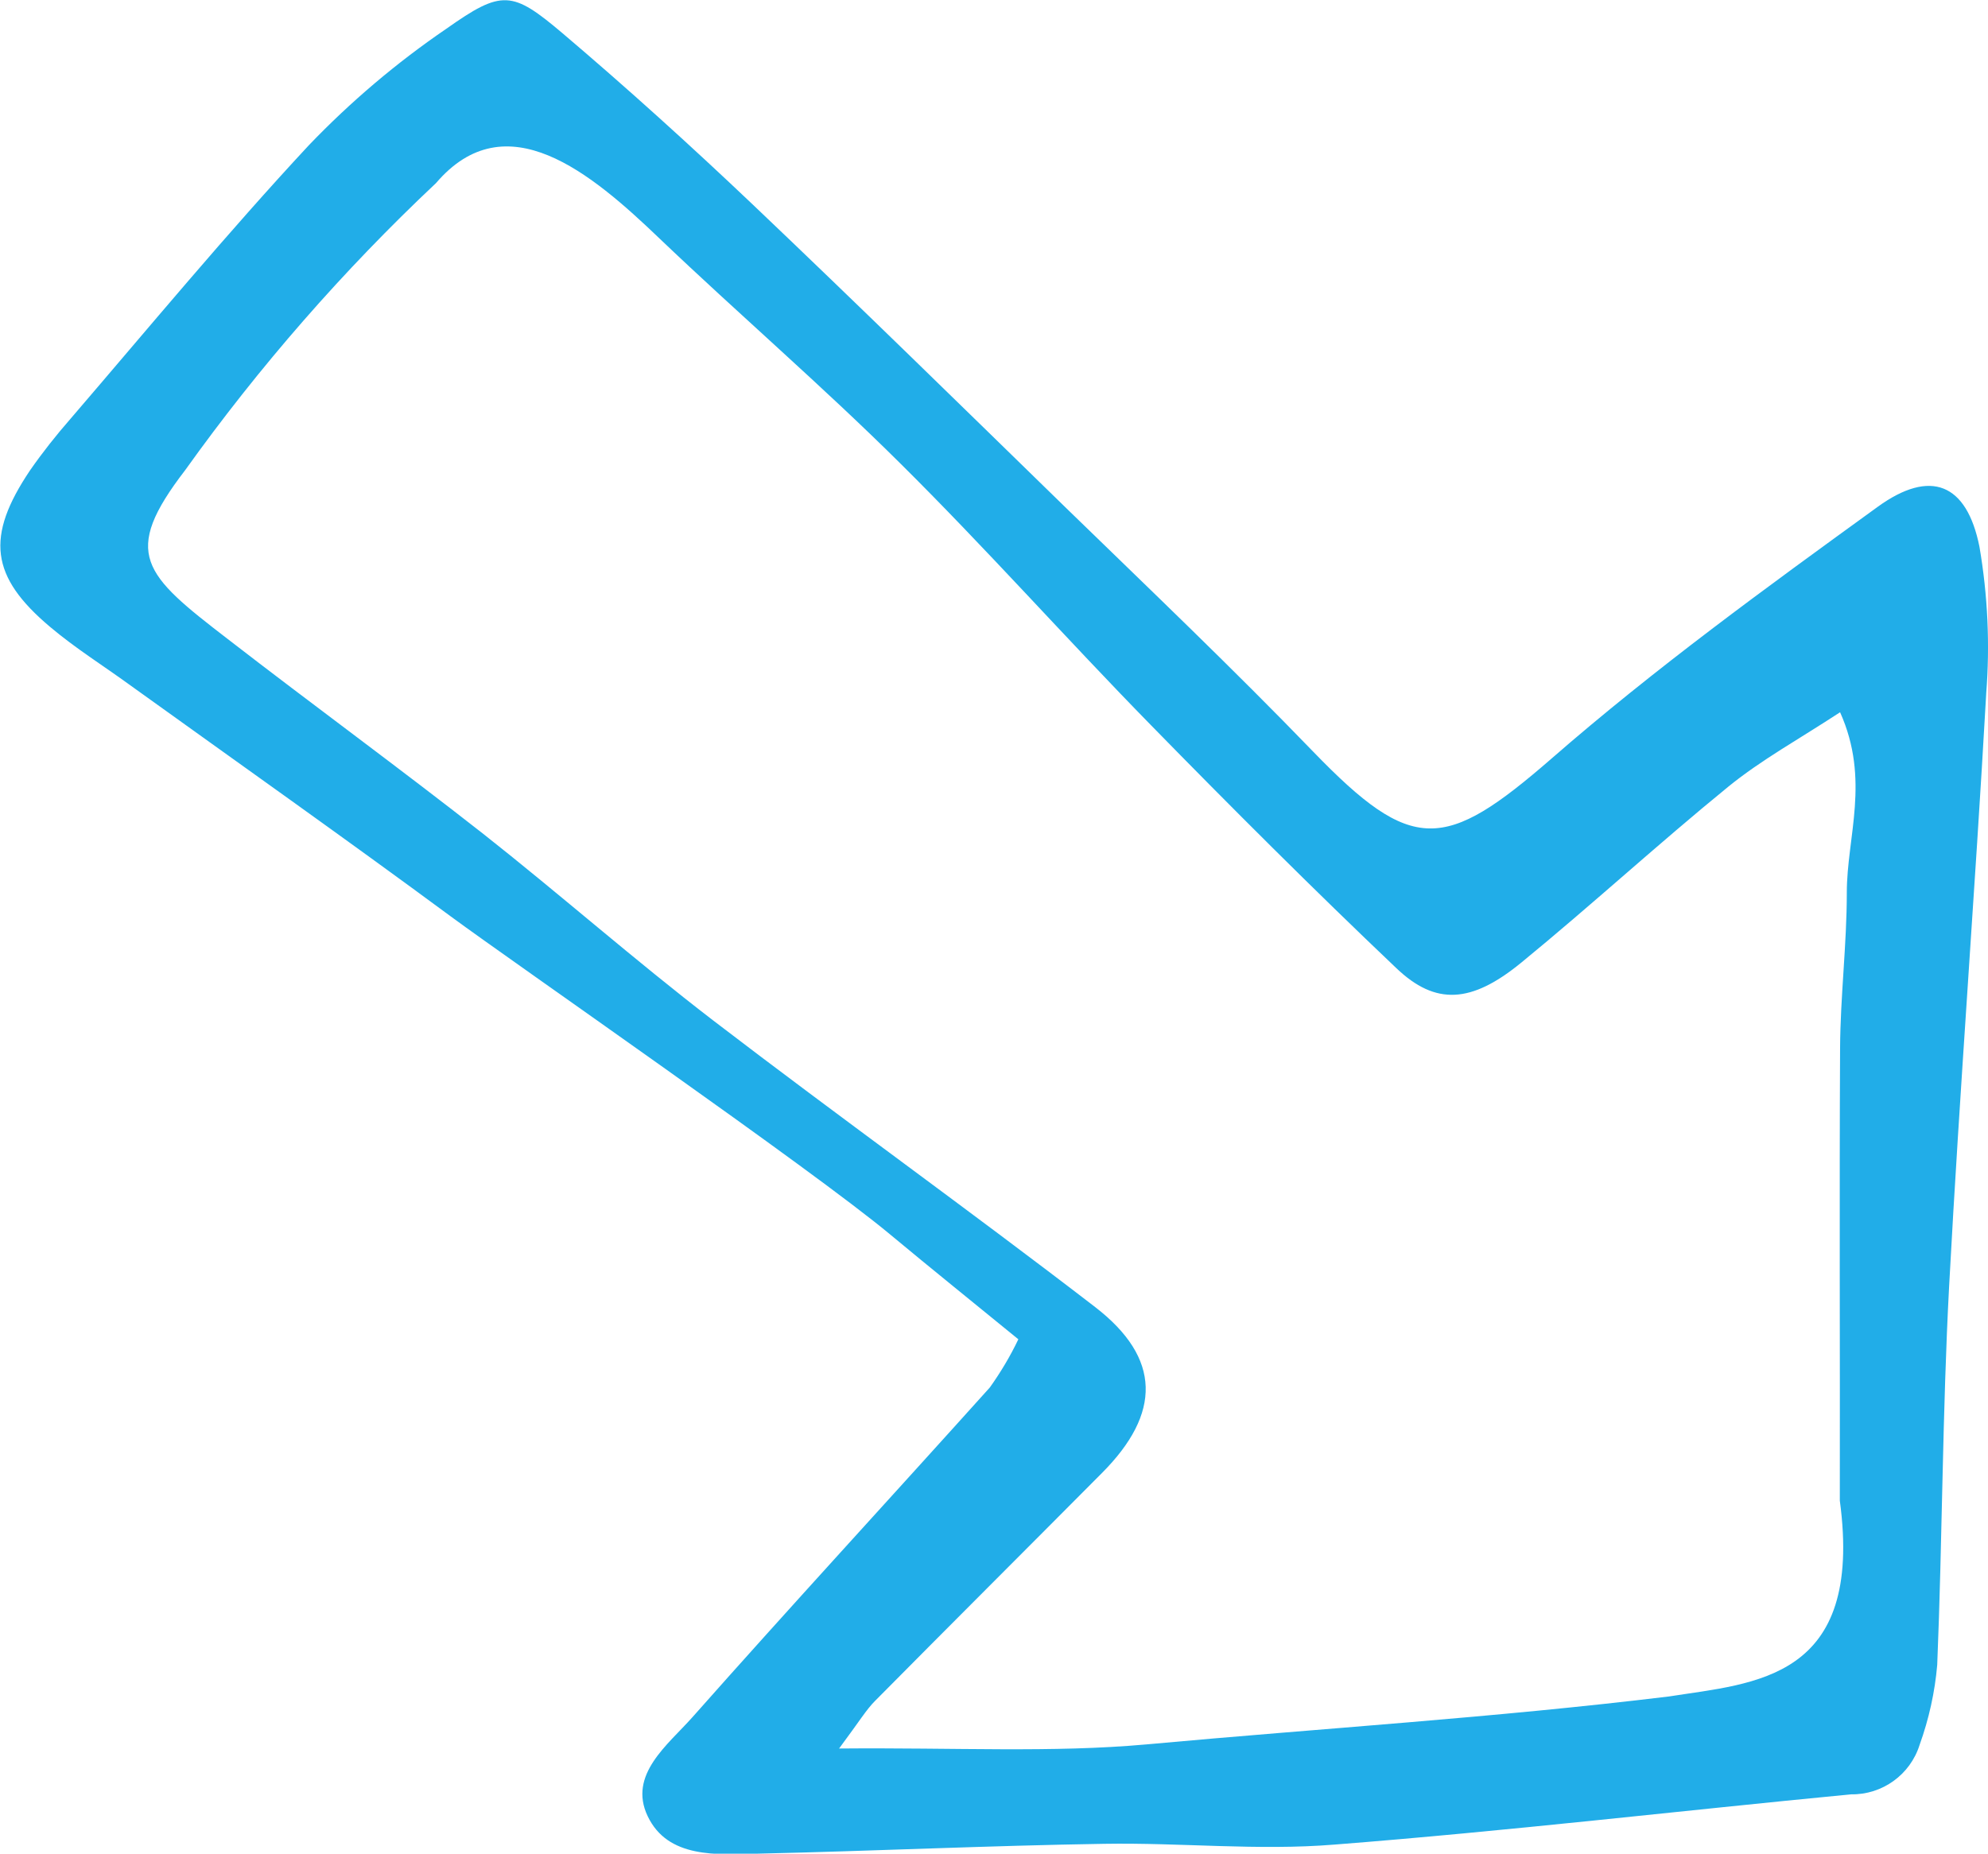 <?xml version="1.0" encoding="utf-8"?>
<svg xmlns="http://www.w3.org/2000/svg" id="Layer_2" viewBox="0 0 76.74 71.57">
  <defs>
    <style>.cls-1{fill:#21ade8;}</style>
  </defs>
  <g id="Layer_1-2">
    <g id="Artwork_42">
      <path id="Path_4095" class="cls-1" d="m76.67,26.78c.15-1.89.06-3.8-.26-5.67-.49-2.45-1.89-3.02-3.93-1.54-4.29,3.11-8.6,6.24-12.59,9.72-4.13,3.59-5.37,3.69-9.2-.27-3.09-3.2-6.32-6.28-9.52-9.39-4.03-3.93-8.04-7.86-12.12-11.74-2.39-2.27-4.83-4.48-7.34-6.61-1.94-1.64-2.33-1.69-4.48-.17-1.92,1.31-3.7,2.82-5.31,4.5-3.17,3.41-6.15,7.01-9.19,10.55-.56.64-1.09,1.31-1.57,2-1.72,2.56-1.54,4.1.78,6.05.97.82,2.06,1.5,3.09,2.25,4.13,2.97,8.29,5.91,12.38,8.93,2.47,1.82,13.94,9.76,16.96,12.28,1.61,1.34,3.24,2.65,4.94,4.04-.31.65-.68,1.27-1.1,1.86-3.82,4.25-7.69,8.45-11.48,12.73-.95,1.07-2.49,2.22-1.73,3.82.78,1.64,2.67,1.49,4.25,1.45,4.46-.1,8.91-.31,13.37-.38,2.96-.05,5.95.27,8.89.03,6.66-.52,13.29-1.3,19.94-1.94,1.21.02,2.29-.76,2.65-1.91.36-1,.59-2.04.68-3.09.2-4.87.2-9.76.46-14.63.41-7.62,1-15.23,1.43-22.85Zm-12.24,38.72c-6.74.82-13.4,1.23-20.16,1.85-3.66.33-7.38.12-11.88.16.79-1.06,1.05-1.5,1.39-1.84,2.91-2.94,5.84-5.86,8.76-8.8,2.29-2.3,2.29-4.43-.26-6.4-4.87-3.75-9.87-7.33-14.75-11.07-3.02-2.32-5.88-4.84-8.87-7.2-3.25-2.55-6.59-4.99-9.86-7.52-3.26-2.51-4.14-3.29-1.65-6.53,2.86-4,6.1-7.71,9.68-11.08,2.7-3.16,5.98-.4,8.63,2.14,3.06,2.92,6.28,5.69,9.28,8.67,3.31,3.28,6.41,6.77,9.67,10.1,3.11,3.18,6.26,6.33,9.49,9.4,1.52,1.45,2.9,1.36,4.82-.21,2.71-2.22,5.29-4.59,8-6.8,1.28-1.04,2.74-1.84,4.31-2.87,1.17,2.61.26,4.81.26,6.96,0,2.01-.25,4.01-.26,6.02-.03,5.82,0,11.64-.01,17.46.93,6.93-3.29,7.04-6.59,7.56Z"/>
    </g>
  </g>
</svg>